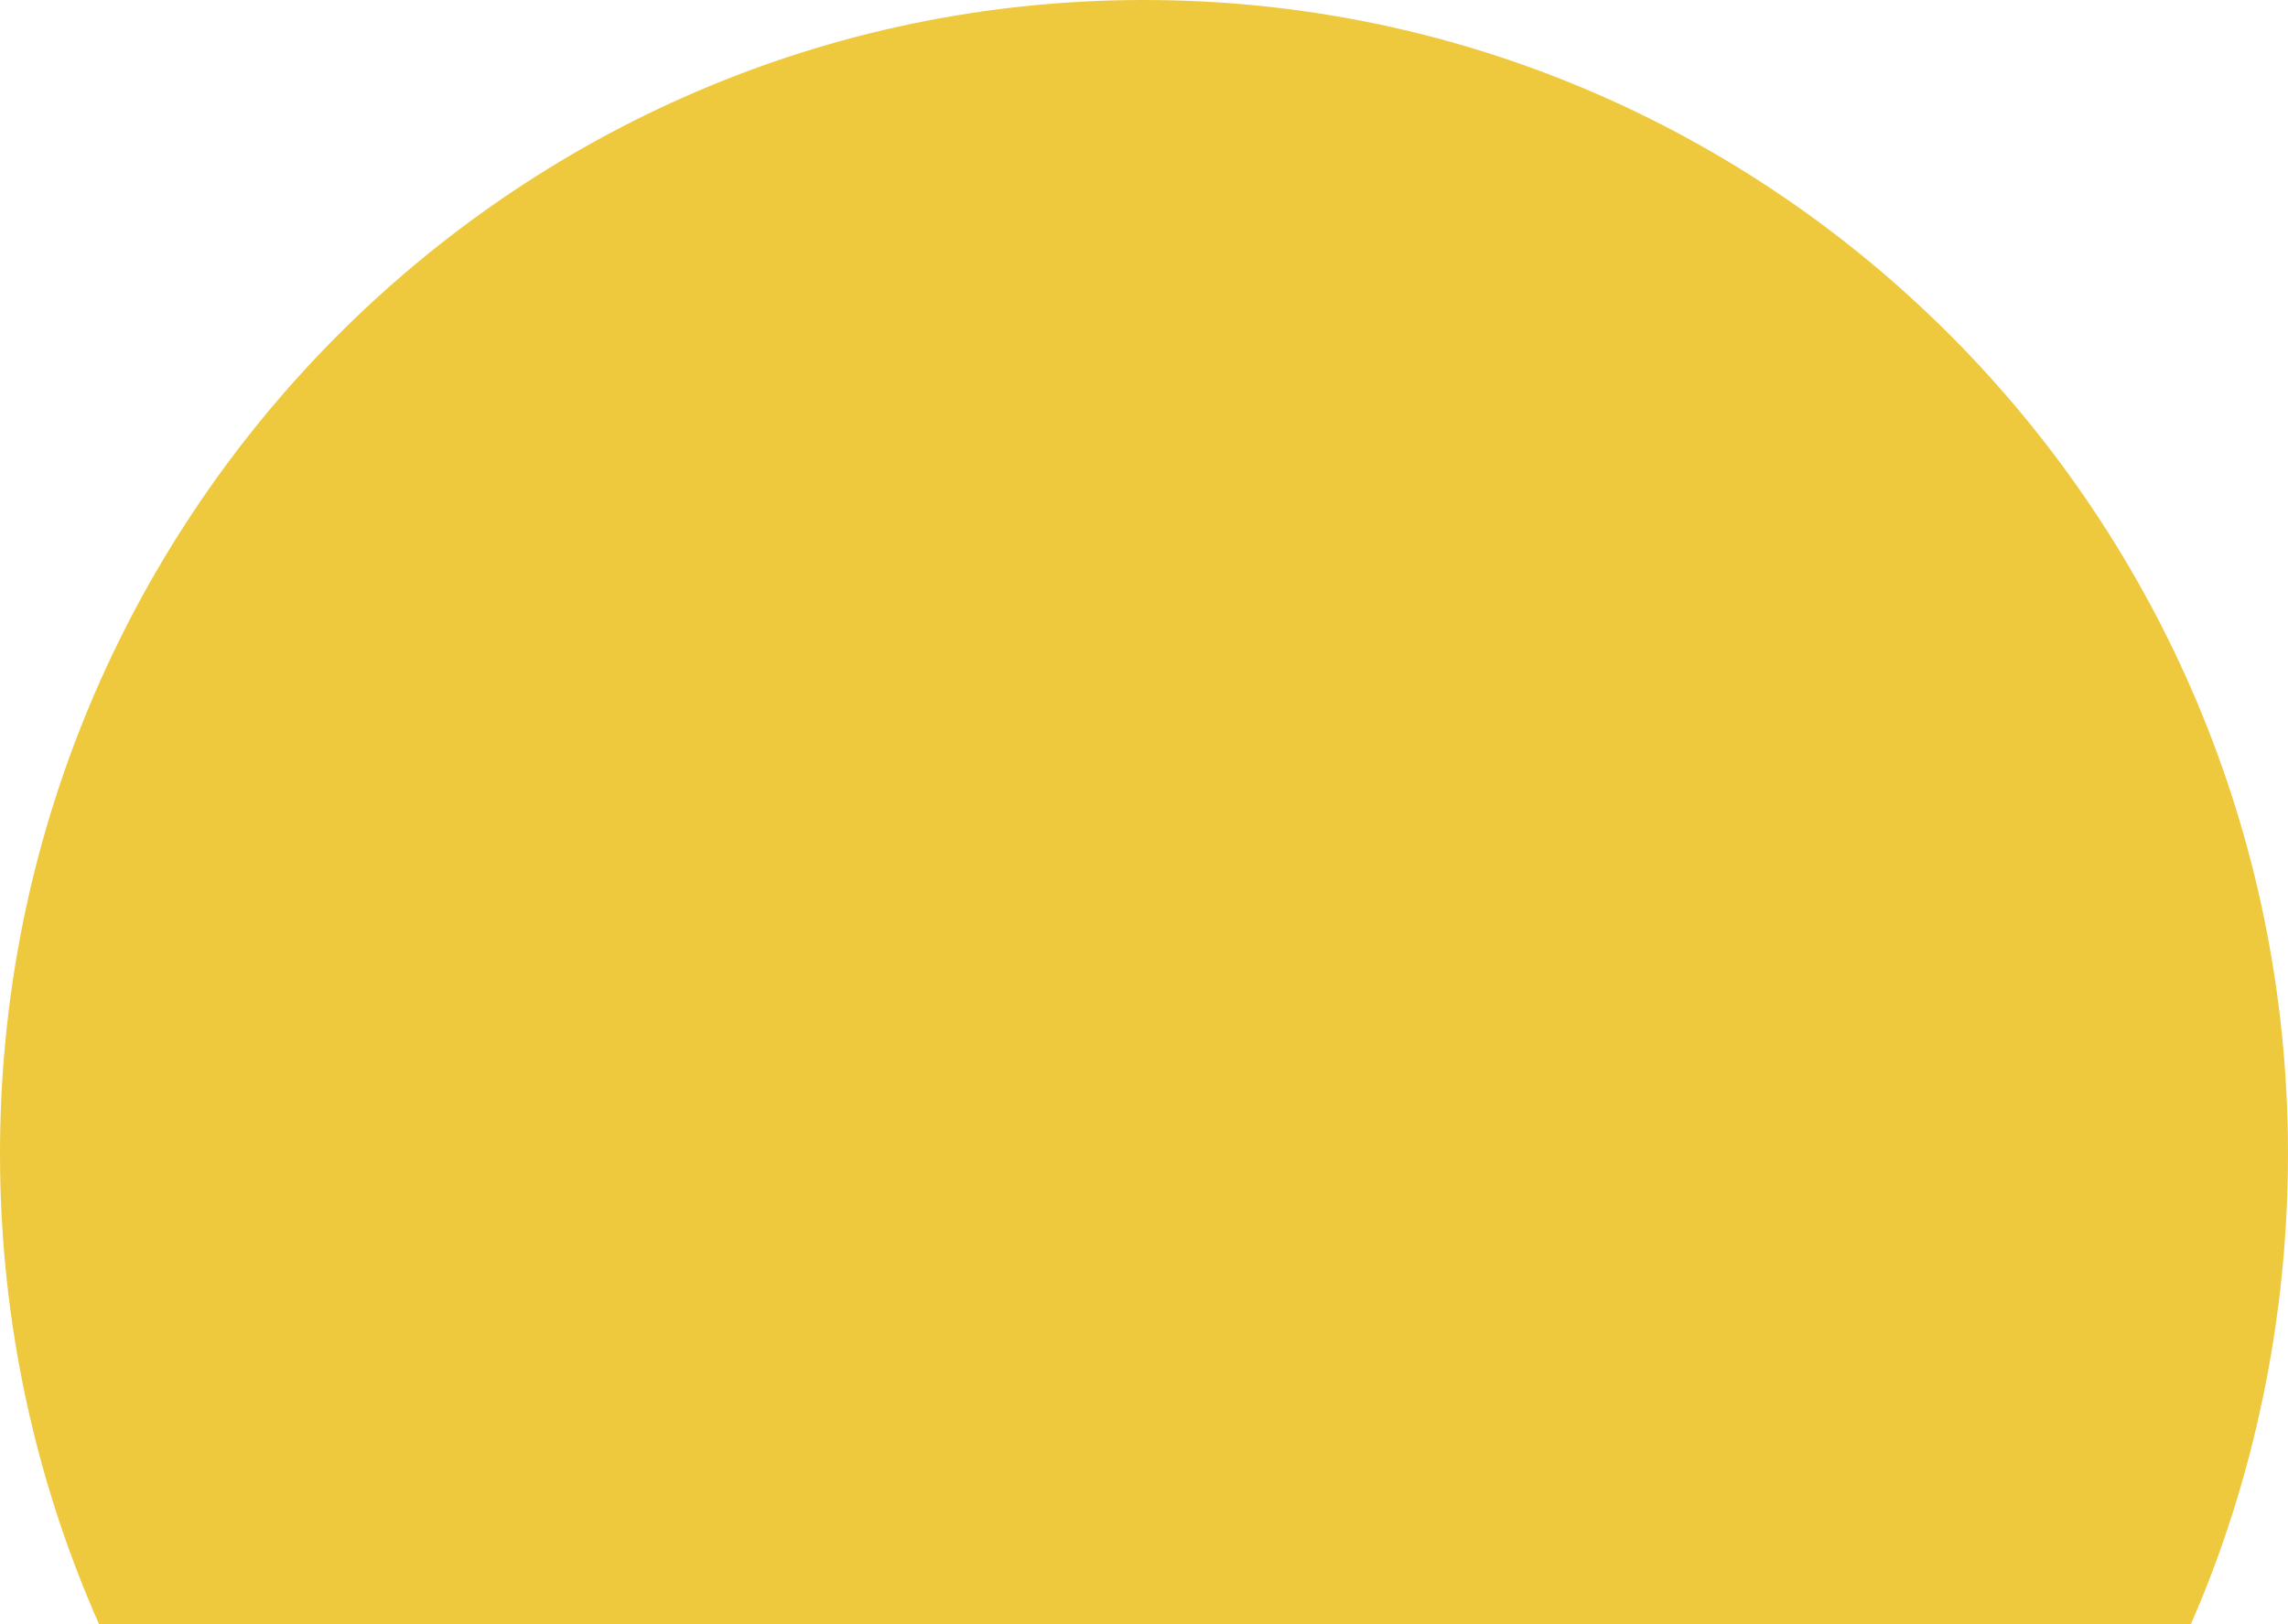 <?xml version="1.0" encoding="UTF-8"?>
<svg width="69px" height="49px" viewBox="0 0 69 49" version="1.1" xmlns="http://www.w3.org/2000/svg" xmlns:xlink="http://www.w3.org/1999/xlink">
    <!-- Generator: Sketch 60.1 (88133) - https://sketch.com -->
    <title>Fill 1</title>
    <desc>Created with Sketch.</desc>
    <g id="Page-1" stroke="none" stroke-width="1" fill="none" fill-rule="evenodd">
        <g id="FOOTER-Datasheet-V4" transform="translate(-272, -1712)" fill="#EFC93D">
            <g id="Group-4" transform="translate(179, 1668)">
                <g id="Group-8" transform="translate(93, 33)">
                    <path d="M66.069,60 C67.963,55.679 69.01,50.764 69,45.734 C68.96,26.511 53.481,10.96 34.428,11 C15.374,11.04 -0.04,26.657 0,45.88 C0.011,50.91 1.078,55.687 2.989,60 L66.069,60 Z" id="Fill-1"></path>
                </g>
            </g>
        </g>
    </g>
</svg>